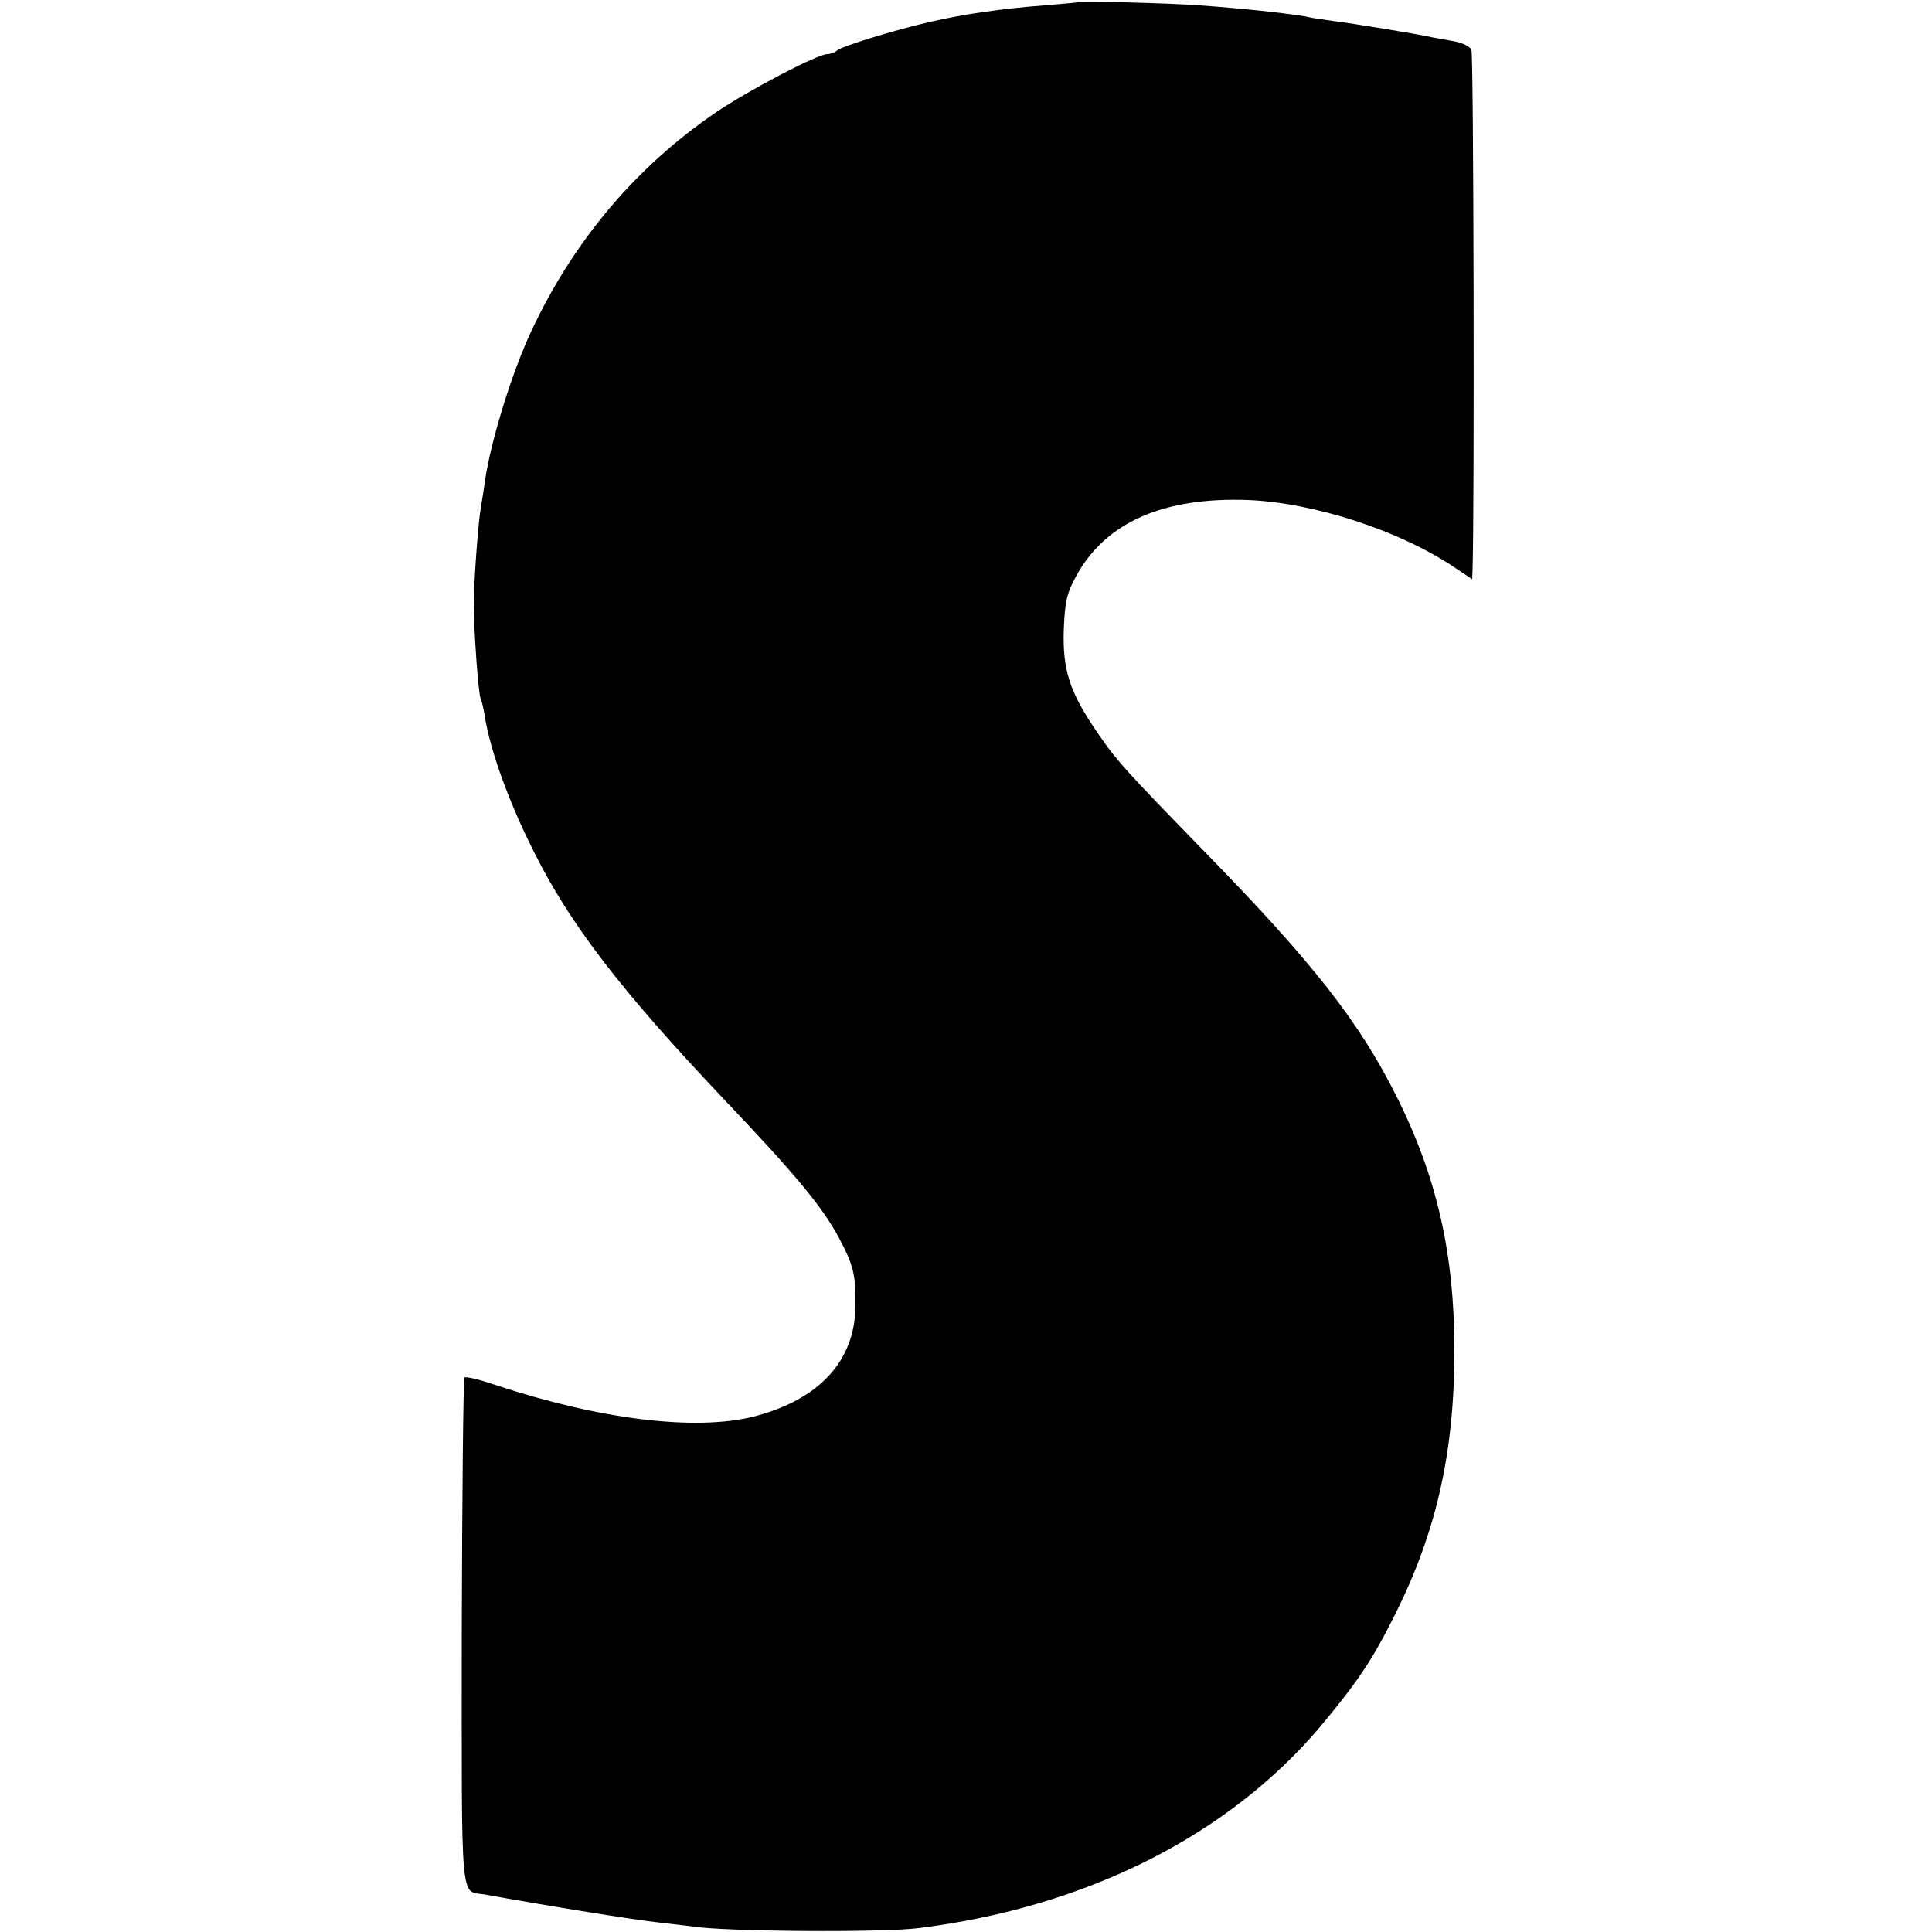 <?xml version="1.0" standalone="no"?>
<!DOCTYPE svg PUBLIC "-//W3C//DTD SVG 20010904//EN"
 "http://www.w3.org/TR/2001/REC-SVG-20010904/DTD/svg10.dtd">
<svg version="1.0" xmlns="http://www.w3.org/2000/svg"
 width="500pt" height="500pt" viewBox="0 0 500 500"
 preserveAspectRatio="xMidYMid meet">
<g transform="translate(0,500) scale(0.1,-0.1)"
fill="#000000" stroke="none">
<path d="M2787 4994 c-1 -1 -40 -4 -85 -8 -108 -8 -210 -23 -292 -42 -93 -21
-233 -64 -244 -75 -6 -5 -17 -9 -25 -9 -25 0 -201 -92 -287 -150 -206 -140
-369 -332 -478 -565 -50 -105 -106 -286 -121 -390 -3 -23 -8 -52 -10 -65 -7
-35 -18 -185 -19 -250 0 -68 12 -239 18 -248 2 -4 7 -23 10 -42 14 -91 62
-224 128 -355 94 -188 225 -358 487 -635 193 -203 258 -282 302 -363 38 -72
44 -96 43 -178 -2 -142 -94 -241 -263 -285 -152 -38 -398 -8 -670 82 -40 14
-76 22 -79 19 -3 -3 -6 -301 -7 -661 0 -720 -5 -666 60 -677 165 -30 396 -67
447 -72 35 -4 77 -9 93 -11 79 -13 490 -16 582 -4 435 54 803 240 1042 524 95
114 133 171 189 283 109 216 156 423 156 688 0 249 -45 449 -150 658 -96 192
-216 345 -488 624 -221 227 -237 245 -290 323 -68 100 -86 157 -83 259 3 73 7
94 32 140 76 139 225 205 445 197 171 -7 393 -79 535 -175 l45 -30 1 27 c5
146 3 1331 -3 1343 -4 10 -27 20 -55 24 -26 5 -52 9 -58 11 -29 6 -197 34
-240 39 -27 4 -57 8 -65 10 -27 7 -157 22 -284 31 -78 6 -314 12 -319 8z"/>
</g>
</svg>
